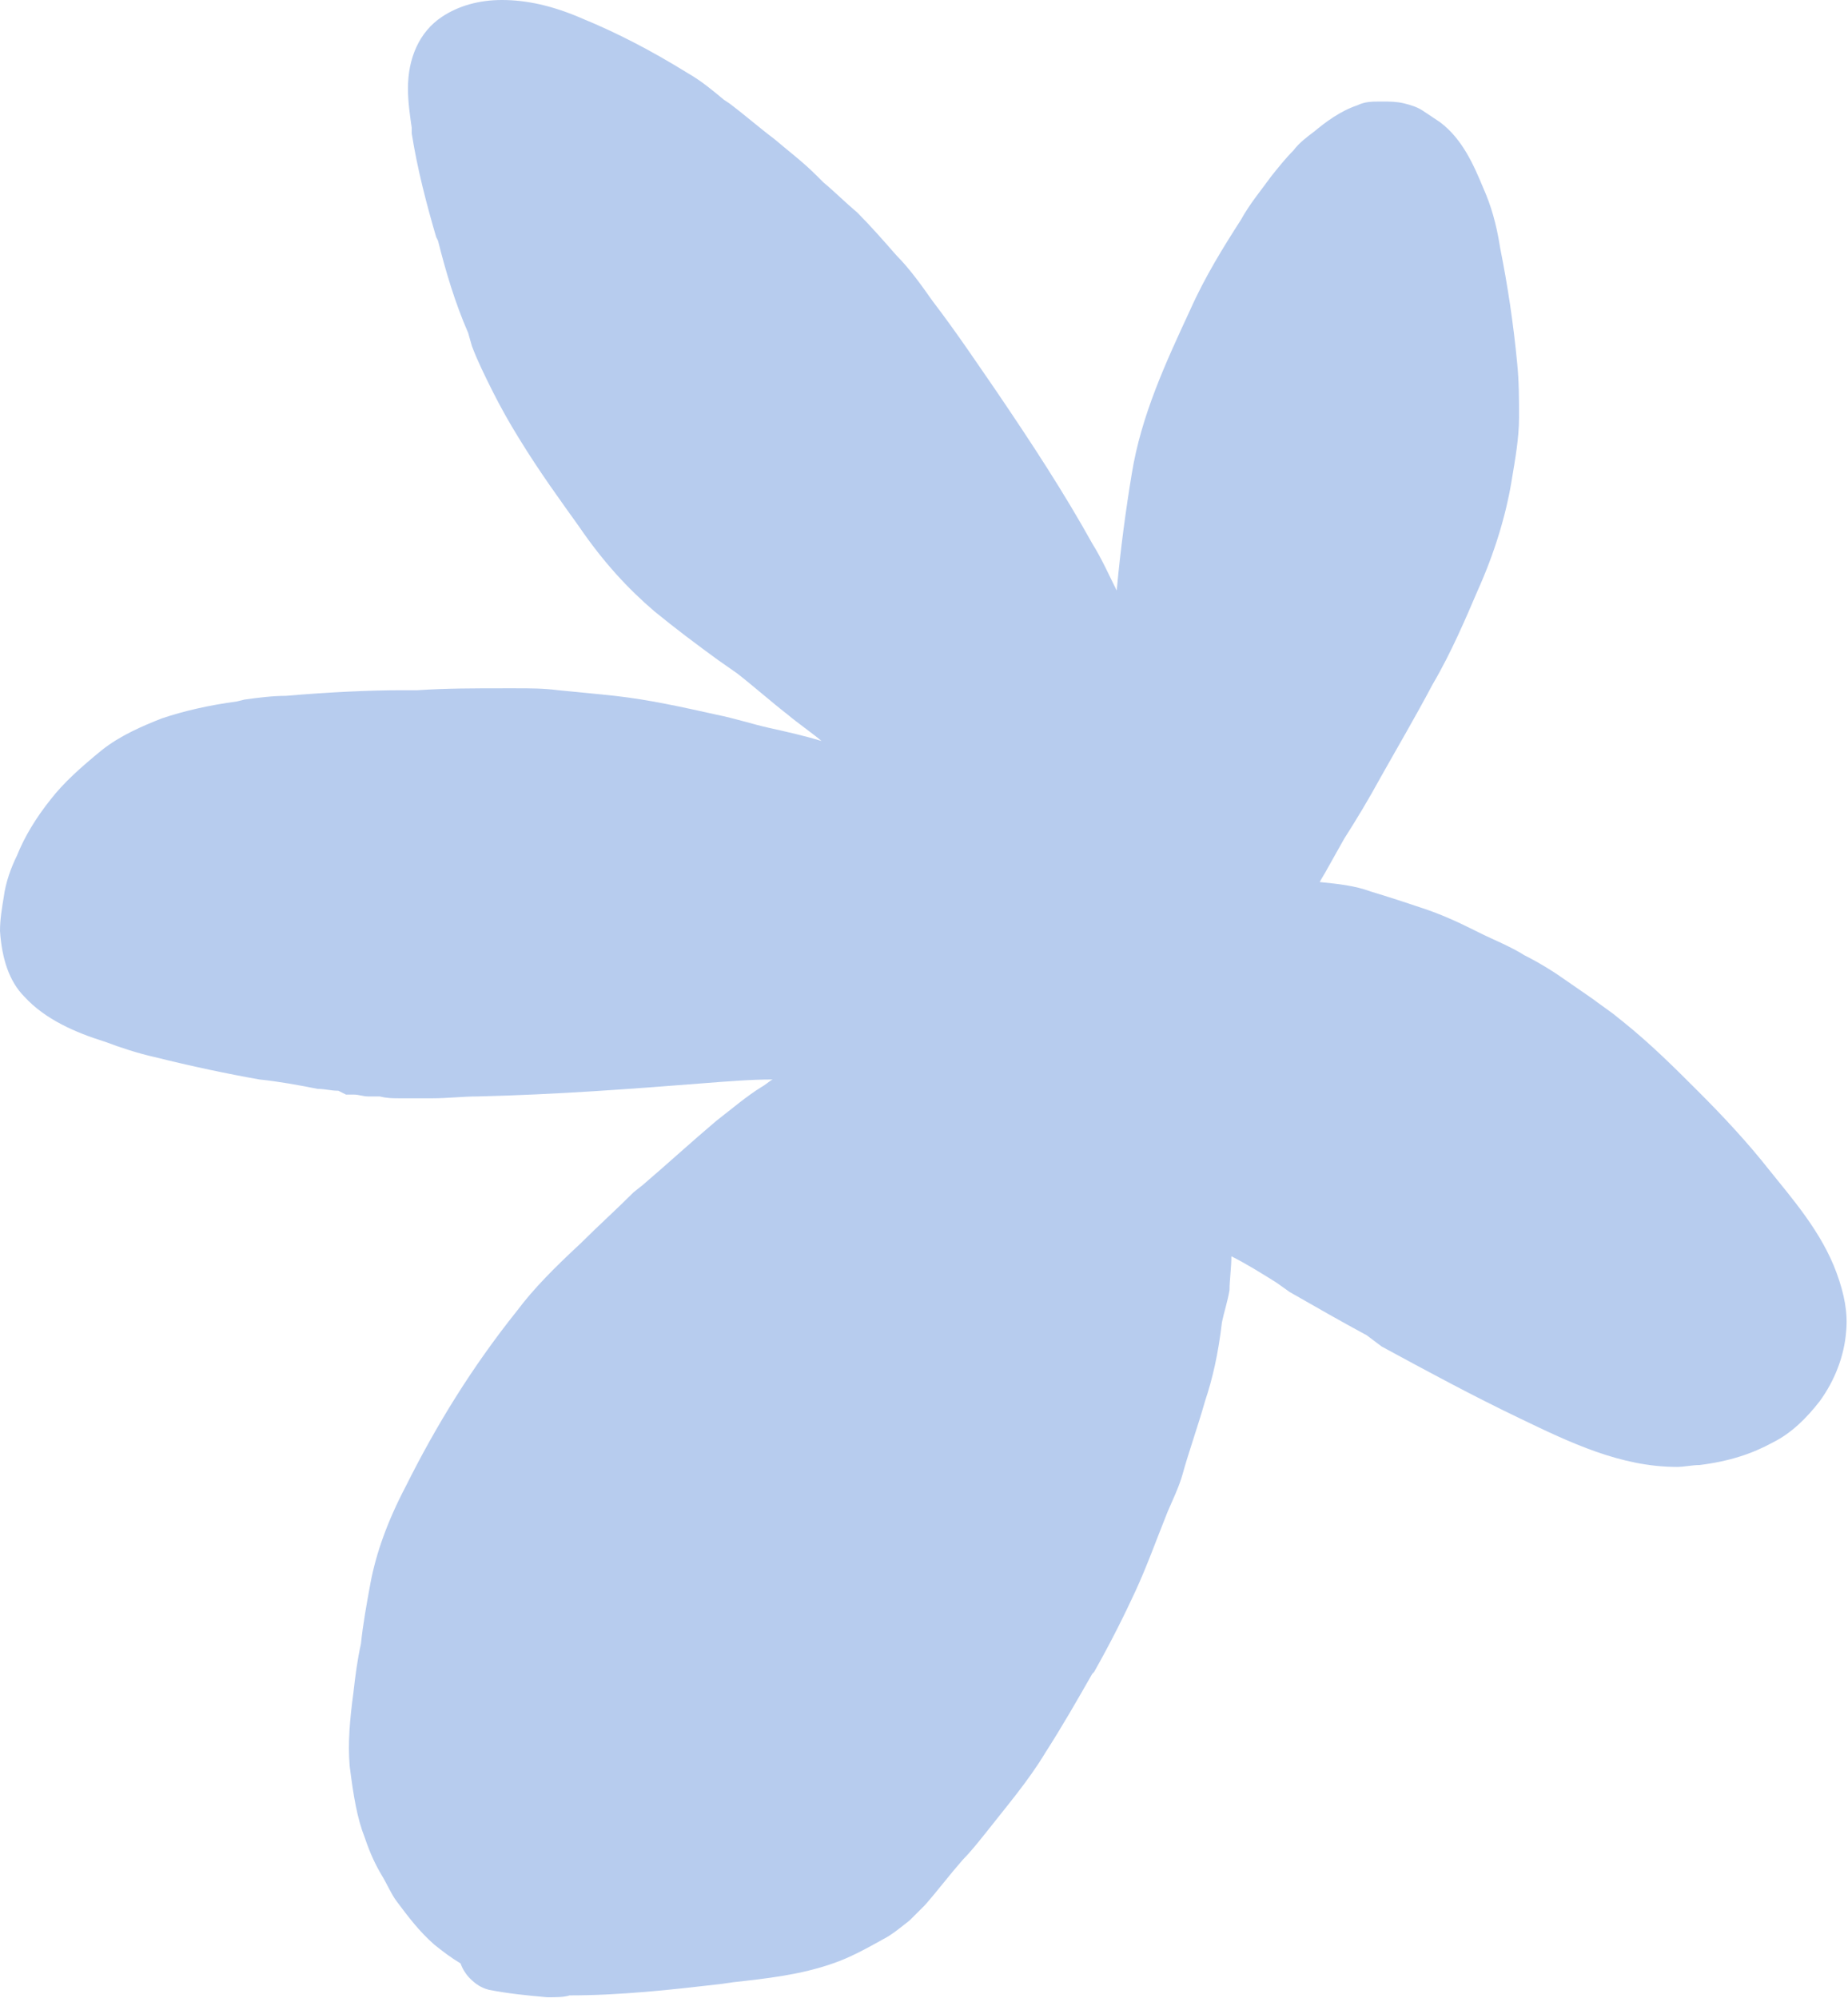 <?xml version="1.0" encoding="UTF-8"?> <svg xmlns="http://www.w3.org/2000/svg" width="185" height="200" viewBox="0 0 185 200" fill="none"> <path d="M54.766 199.948C52.698 199.76 50.812 199.573 48.932 199.198C48.182 199.01 47.615 198.63 47.052 198.068C46.672 197.693 46.297 197.125 46.109 196.563C45.167 195.995 44.417 195.432 43.474 194.677C41.969 193.359 40.839 191.854 39.714 190.349C39.146 189.594 38.771 188.651 38.203 187.714C37.641 186.771 37.078 185.641 36.51 183.948C35.76 182.063 35.38 179.802 35.005 176.792C34.818 174.531 35.005 172.271 35.38 169.448C35.573 167.755 35.76 166.25 36.135 164.552C36.323 162.672 36.698 160.599 37.078 158.531C37.641 155.516 38.771 152.318 40.651 148.74C43.661 142.714 47.24 136.875 51.755 131.229C53.448 128.969 55.521 126.896 58.156 124.448C59.849 122.755 61.729 121.063 63.422 119.365L64.365 118.615C67 116.354 69.26 114.281 71.703 112.214C73.401 110.896 74.713 109.766 76.224 108.823C76.599 108.635 76.974 108.26 77.349 108.068C75.094 108.068 72.833 108.26 70.385 108.448C63.234 109.01 55.708 109.578 47.802 109.766C46.297 109.766 44.792 109.953 43.286 109.953H42.911C41.969 109.953 41.026 109.953 40.089 109.953C39.333 109.953 38.771 109.953 38.016 109.766H36.885C36.323 109.766 35.948 109.578 35.38 109.578H34.63L33.875 109.198C33.125 109.198 32.557 109.01 31.807 109.01C29.927 108.635 27.854 108.26 25.974 108.068C22.771 107.505 19.198 106.75 15.432 105.813C13.74 105.432 12.047 104.87 10.542 104.302C7.531 103.365 4.516 102.047 2.448 99.787C0.943 98.281 0.187 96.021 0 93.198C0 92.068 0.187 90.938 0.375 89.807C0.568 88.302 1.13 86.797 1.693 85.667C2.448 83.781 3.578 81.901 5.083 80.016C6.401 78.323 8.094 76.818 10.162 75.12C12.047 73.615 14.302 72.672 16.188 71.922C18.443 71.167 20.891 70.604 23.713 70.224L24.469 70.037C25.787 69.849 27.292 69.662 28.609 69.662C32.938 69.287 37.078 69.099 40.276 69.099H41.781C44.604 68.906 47.615 68.906 50.438 68.906H51.568C53.073 68.906 54.391 68.906 55.896 69.099C57.776 69.287 59.849 69.474 61.542 69.662C64.932 70.037 68.318 70.792 71.703 71.542C73.588 71.922 75.281 72.484 76.974 72.865C78.667 73.24 80.365 73.615 82.245 74.182C81.115 73.24 79.984 72.484 78.854 71.542C77.162 70.224 75.469 68.719 73.776 67.401L71.891 66.083C69.823 64.578 67.562 62.885 65.495 61.188C62.859 58.927 60.411 56.292 57.969 52.719C56.083 50.078 54.016 47.255 51.943 43.865C51.005 42.359 50.062 40.667 49.307 39.161C48.557 37.656 47.802 36.146 47.24 34.641L46.865 33.323C45.547 30.312 44.604 27.109 43.849 24.099L43.661 23.719C42.724 20.521 41.781 16.943 41.219 13.365V12.802C41.026 11.484 40.839 10.167 40.839 8.849C40.839 5.833 41.969 3.198 44.229 1.693C45.922 0.562 47.99 0 50.25 0C52.698 0 55.333 0.562 58.344 1.88C61.542 3.198 64.932 4.896 68.88 7.339C70.198 8.094 71.328 9.036 72.458 9.979L73.021 10.354C74.526 11.484 76.031 12.802 77.537 13.932C78.854 15.062 80.365 16.193 81.677 17.51L82.432 18.26C83.562 19.203 84.693 20.333 85.818 21.276C87.135 22.594 88.453 24.099 89.771 25.604C90.901 26.734 92.031 28.24 93.349 30.125C95.797 33.323 98.052 36.714 99.745 39.161C103.323 44.432 106.521 49.328 109.344 54.411C110.286 55.917 111.036 57.609 111.792 59.12C112.167 54.974 112.734 50.833 113.297 47.443C114.24 41.609 116.682 36.339 119.13 31.062C120.635 27.677 122.521 24.662 124.214 22.026C125.151 20.333 126.281 19.016 127.224 17.698C127.974 16.755 128.729 15.812 129.484 15.062C130.047 14.307 130.797 13.745 131.552 13.177C132.682 12.234 134.188 11.104 135.88 10.542C136.635 10.167 137.385 10.167 138.141 10.167H138.516C139.078 10.167 139.833 10.167 140.583 10.354C141.339 10.542 141.901 10.729 142.469 11.104C143.031 11.484 143.599 11.859 144.161 12.234C146.422 13.932 147.547 16.568 148.49 18.828C149.245 20.521 149.807 22.401 150.182 24.849C150.938 28.615 151.5 32.38 151.88 36.339C152.068 38.219 152.068 39.911 152.068 41.797C152.068 43.865 151.688 45.938 151.313 48.198C150.75 51.589 149.62 55.354 147.927 59.12C146.797 61.755 145.292 65.333 143.406 68.531C141.714 71.734 139.833 74.932 138.141 77.948C137.01 80.016 135.88 81.901 134.563 83.969L132.87 86.984C132.682 87.359 132.307 87.922 132.115 88.302C134 88.49 135.693 88.677 137.198 89.245C139.078 89.807 140.776 90.37 142.469 90.938C144.161 91.5 145.854 92.255 147.359 93.01L148.115 93.385C149.62 94.135 151.125 94.703 152.63 95.646C154.135 96.396 155.641 97.338 156.958 98.281L159.406 99.974C160.156 100.542 160.724 100.917 161.474 101.479L162.417 102.234C165.24 104.495 167.688 106.943 169.943 109.198L170.135 109.391C172.578 111.833 175.026 114.474 177.099 117.109C179.354 119.932 182.365 123.323 183.87 127.464C184.625 129.536 185 131.417 184.813 133.302C184.625 135.745 183.682 138.193 182.177 140.266C180.859 141.958 179.354 143.469 177.474 144.406C175.401 145.536 173.146 146.292 170.135 146.667C169.38 146.667 168.625 146.854 167.875 146.854C162.229 146.854 157.146 144.406 152.068 141.958C147.359 139.703 142.844 137.255 138.328 134.807L136.823 133.677C134.375 132.359 131.74 130.854 129.104 129.344L127.786 128.406C126.281 127.464 124.776 126.521 123.271 125.771C123.271 126.896 123.083 128.214 123.083 129.156C122.896 130.286 122.521 131.417 122.328 132.359C121.953 135.557 121.391 138.005 120.635 140.266C119.885 142.901 118.943 145.536 118.38 147.609C118 148.927 117.438 150.057 116.875 151.375C115.745 154.198 114.802 156.833 113.672 159.281C112.542 161.729 111.229 164.365 109.531 167.38L109.344 167.568C107.839 170.203 106.333 172.839 104.641 175.474C102.948 178.297 100.688 180.932 98.62 183.568C97.865 184.51 97.109 185.453 96.359 186.208C95.042 187.714 93.912 189.219 92.594 190.724C92.031 191.292 91.656 191.667 91.088 192.229C90.146 192.984 89.208 193.74 88.453 194.115C86.76 195.057 85.068 195.995 83.375 196.563C80.172 197.693 76.787 198.068 73.401 198.443L72.083 198.63C67.188 199.198 62.104 199.76 57.026 199.76C56.458 199.948 55.708 199.948 54.766 199.948Z" fill="#B7CCEE"></path> </svg> 